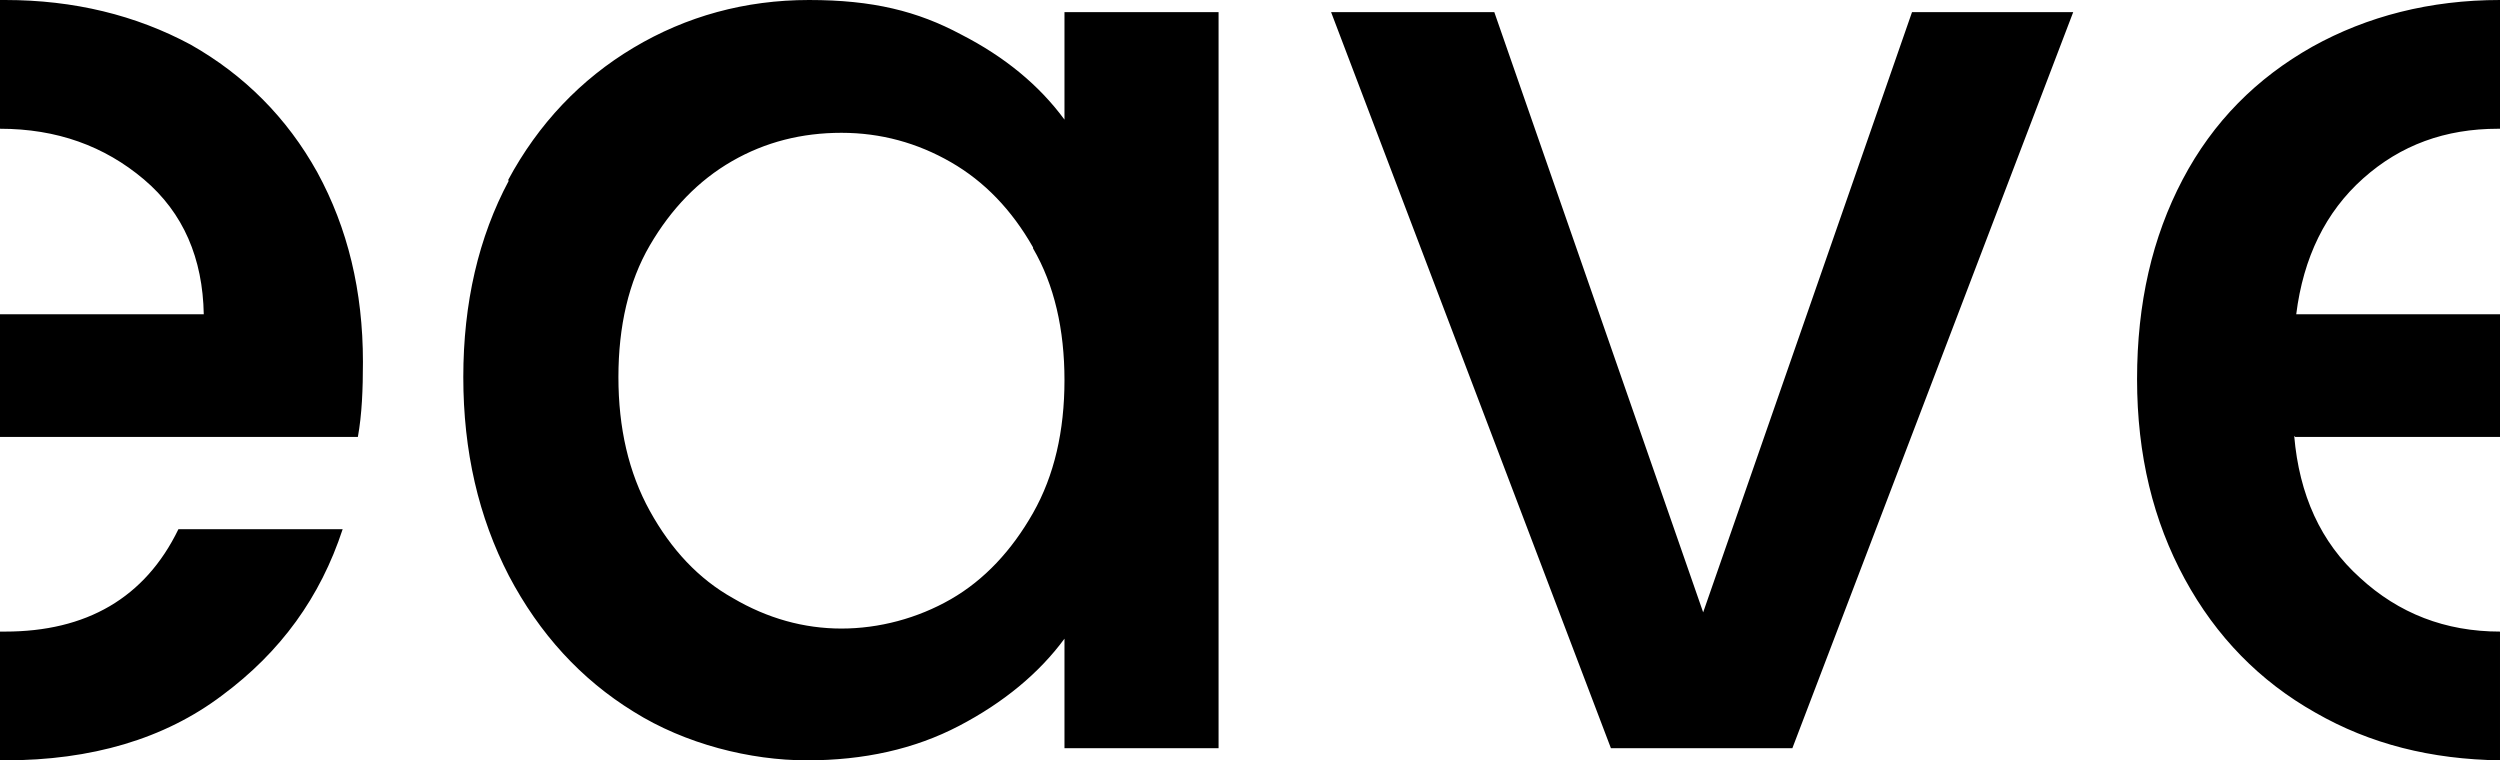 <svg xmlns="http://www.w3.org/2000/svg" id="Layer_1" viewBox="0 0 246.6 75"><path d="M50.1,17.8c3-5.6,7.2-10,12.4-13.1,5.2-3.1,11-4.7,17.3-4.7s10.7,1.1,15,3.4c4.3,2.2,7.7,5,10.2,8.4V1.2h15.2v72.6h-15.2v-10.8c-2.5,3.4-6,6.3-10.4,8.6-4.4,2.3-9.4,3.4-15,3.4s-12-1.6-17.1-4.8c-5.2-3.2-9.3-7.7-12.3-13.4-3-5.8-4.5-12.3-4.5-19.6s1.5-13.8,4.5-19.4ZM101.9,24.4c-2.1-3.7-4.8-6.5-8.1-8.4-3.3-1.9-6.9-2.9-10.8-2.9s-7.5.9-10.8,2.8c-3.3,1.9-6,4.7-8.1,8.3-2.1,3.6-3.1,8-3.1,13s1,9.4,3.1,13.2c2.1,3.8,4.8,6.7,8.2,8.6,3.4,2,7,3,10.7,3s7.5-1,10.8-2.9c3.3-1.9,6-4.8,8.1-8.5,2.1-3.7,3.1-8.1,3.1-13.1s-1-9.4-3.1-13ZM168,60.4L188.6,1.2h15.9l-27.7,72.6h-17.9L131.3,1.2h16.1l20.6,59.2ZM226.4,43.1h20.2v-12.1h-20.1c.7-5.6,2.9-10.1,6.6-13.4,3.7-3.3,8.1-4.9,13.3-4.9s.1,0,.2,0V0c-6.9,0-13.1,1.6-18.5,4.6-5.5,3.1-9.8,7.4-12.8,13.1-3,5.7-4.5,12.2-4.5,19.7s1.6,14,4.7,19.7c3.1,5.7,7.4,10.1,12.9,13.2,5.4,3.1,11.4,4.6,18.2,4.7v-12.7c-5.4,0-10-1.8-13.8-5.3-3.9-3.5-6-8.2-6.5-14ZM.5,75c8.5,0,15.7-2.1,21.4-6.4,5.8-4.3,9.7-9.7,11.9-16.4h-16.2c-3.3,6.8-9.1,10.1-17.1,10.1s-.3,0-.5,0v12.7c.2,0,.3,0,.5,0ZM14.2,17.7c3.9,3.3,5.8,7.8,5.9,13.3H0v12.1h35.3c.4-2.2.5-4.7.5-7.4,0-7-1.5-13.2-4.5-18.7-3-5.4-7.2-9.6-12.5-12.6C13.4,1.5,7.3,0,.5,0S.2,0,0,0v12.7c5.6,0,10.3,1.7,14.2,5Z"></path></svg>